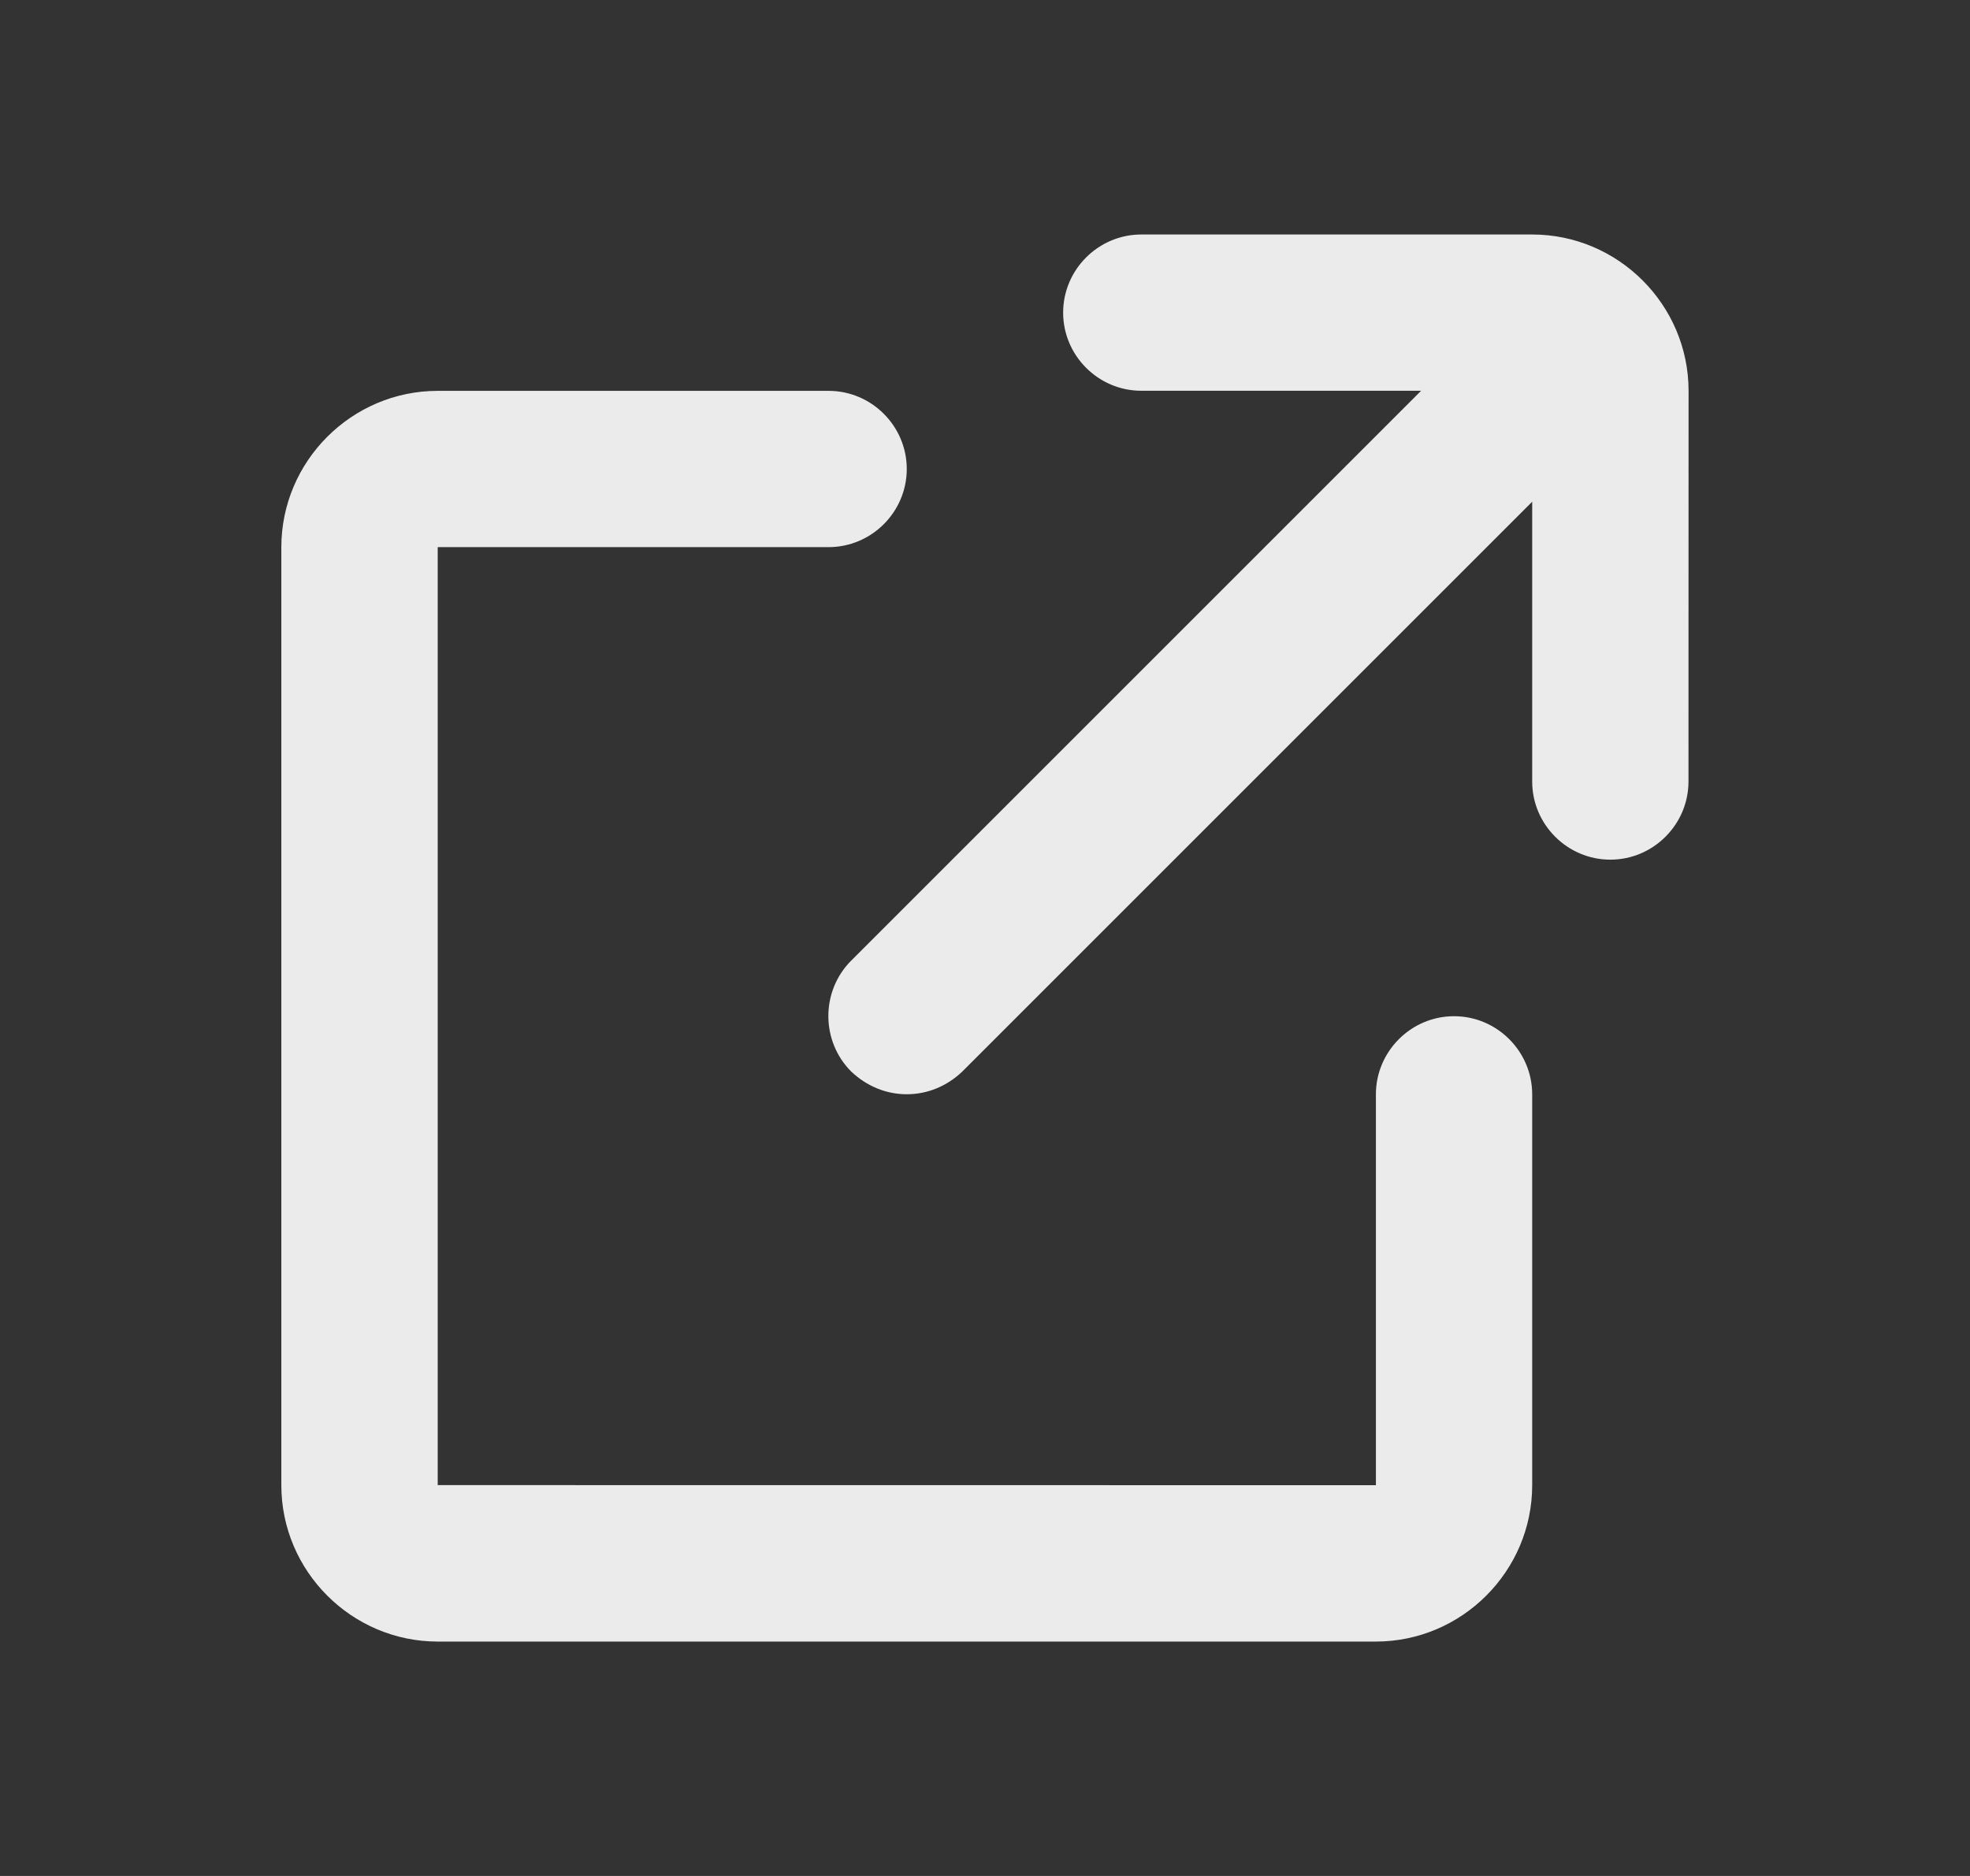 <svg fill="none" height="20" viewBox="0 0 21 20" width="21" xmlns="http://www.w3.org/2000/svg"><rect x="0" y="0" width="21" height="20" fill="#333333" stroke="none"/><path clip-rule="evenodd" d="m18 4.167c0-.917-.75-1.667-1.667-1.667h-4.167c-.458 0-.833.375-.833.833 0 .458.375.833.833.833h2.983l-6.075 6.075c-.325.325-.325.858 0 1.183.167.158.375.242.592.242.217 0 .425-.083.592-.242l6.075-6.075v2.983c0 .458.375.833.833.833.458 0 .833-.375.833-.833zm-3.333 11.667v-4.167c0-.458.375-.833.833-.833s.833.375.833.833v4.167c0 .917-.75 1.667-1.667 1.667h-10c-.917 0-1.667-.75-1.667-1.667v-10c0-.917.75-1.667 1.667-1.667h4.167c.458 0 .833.375.833.833s-.375.833-.833.833h-4.167v10z" fill="#fff" fill-opacity=".9" fill-rule="evenodd"/></svg>